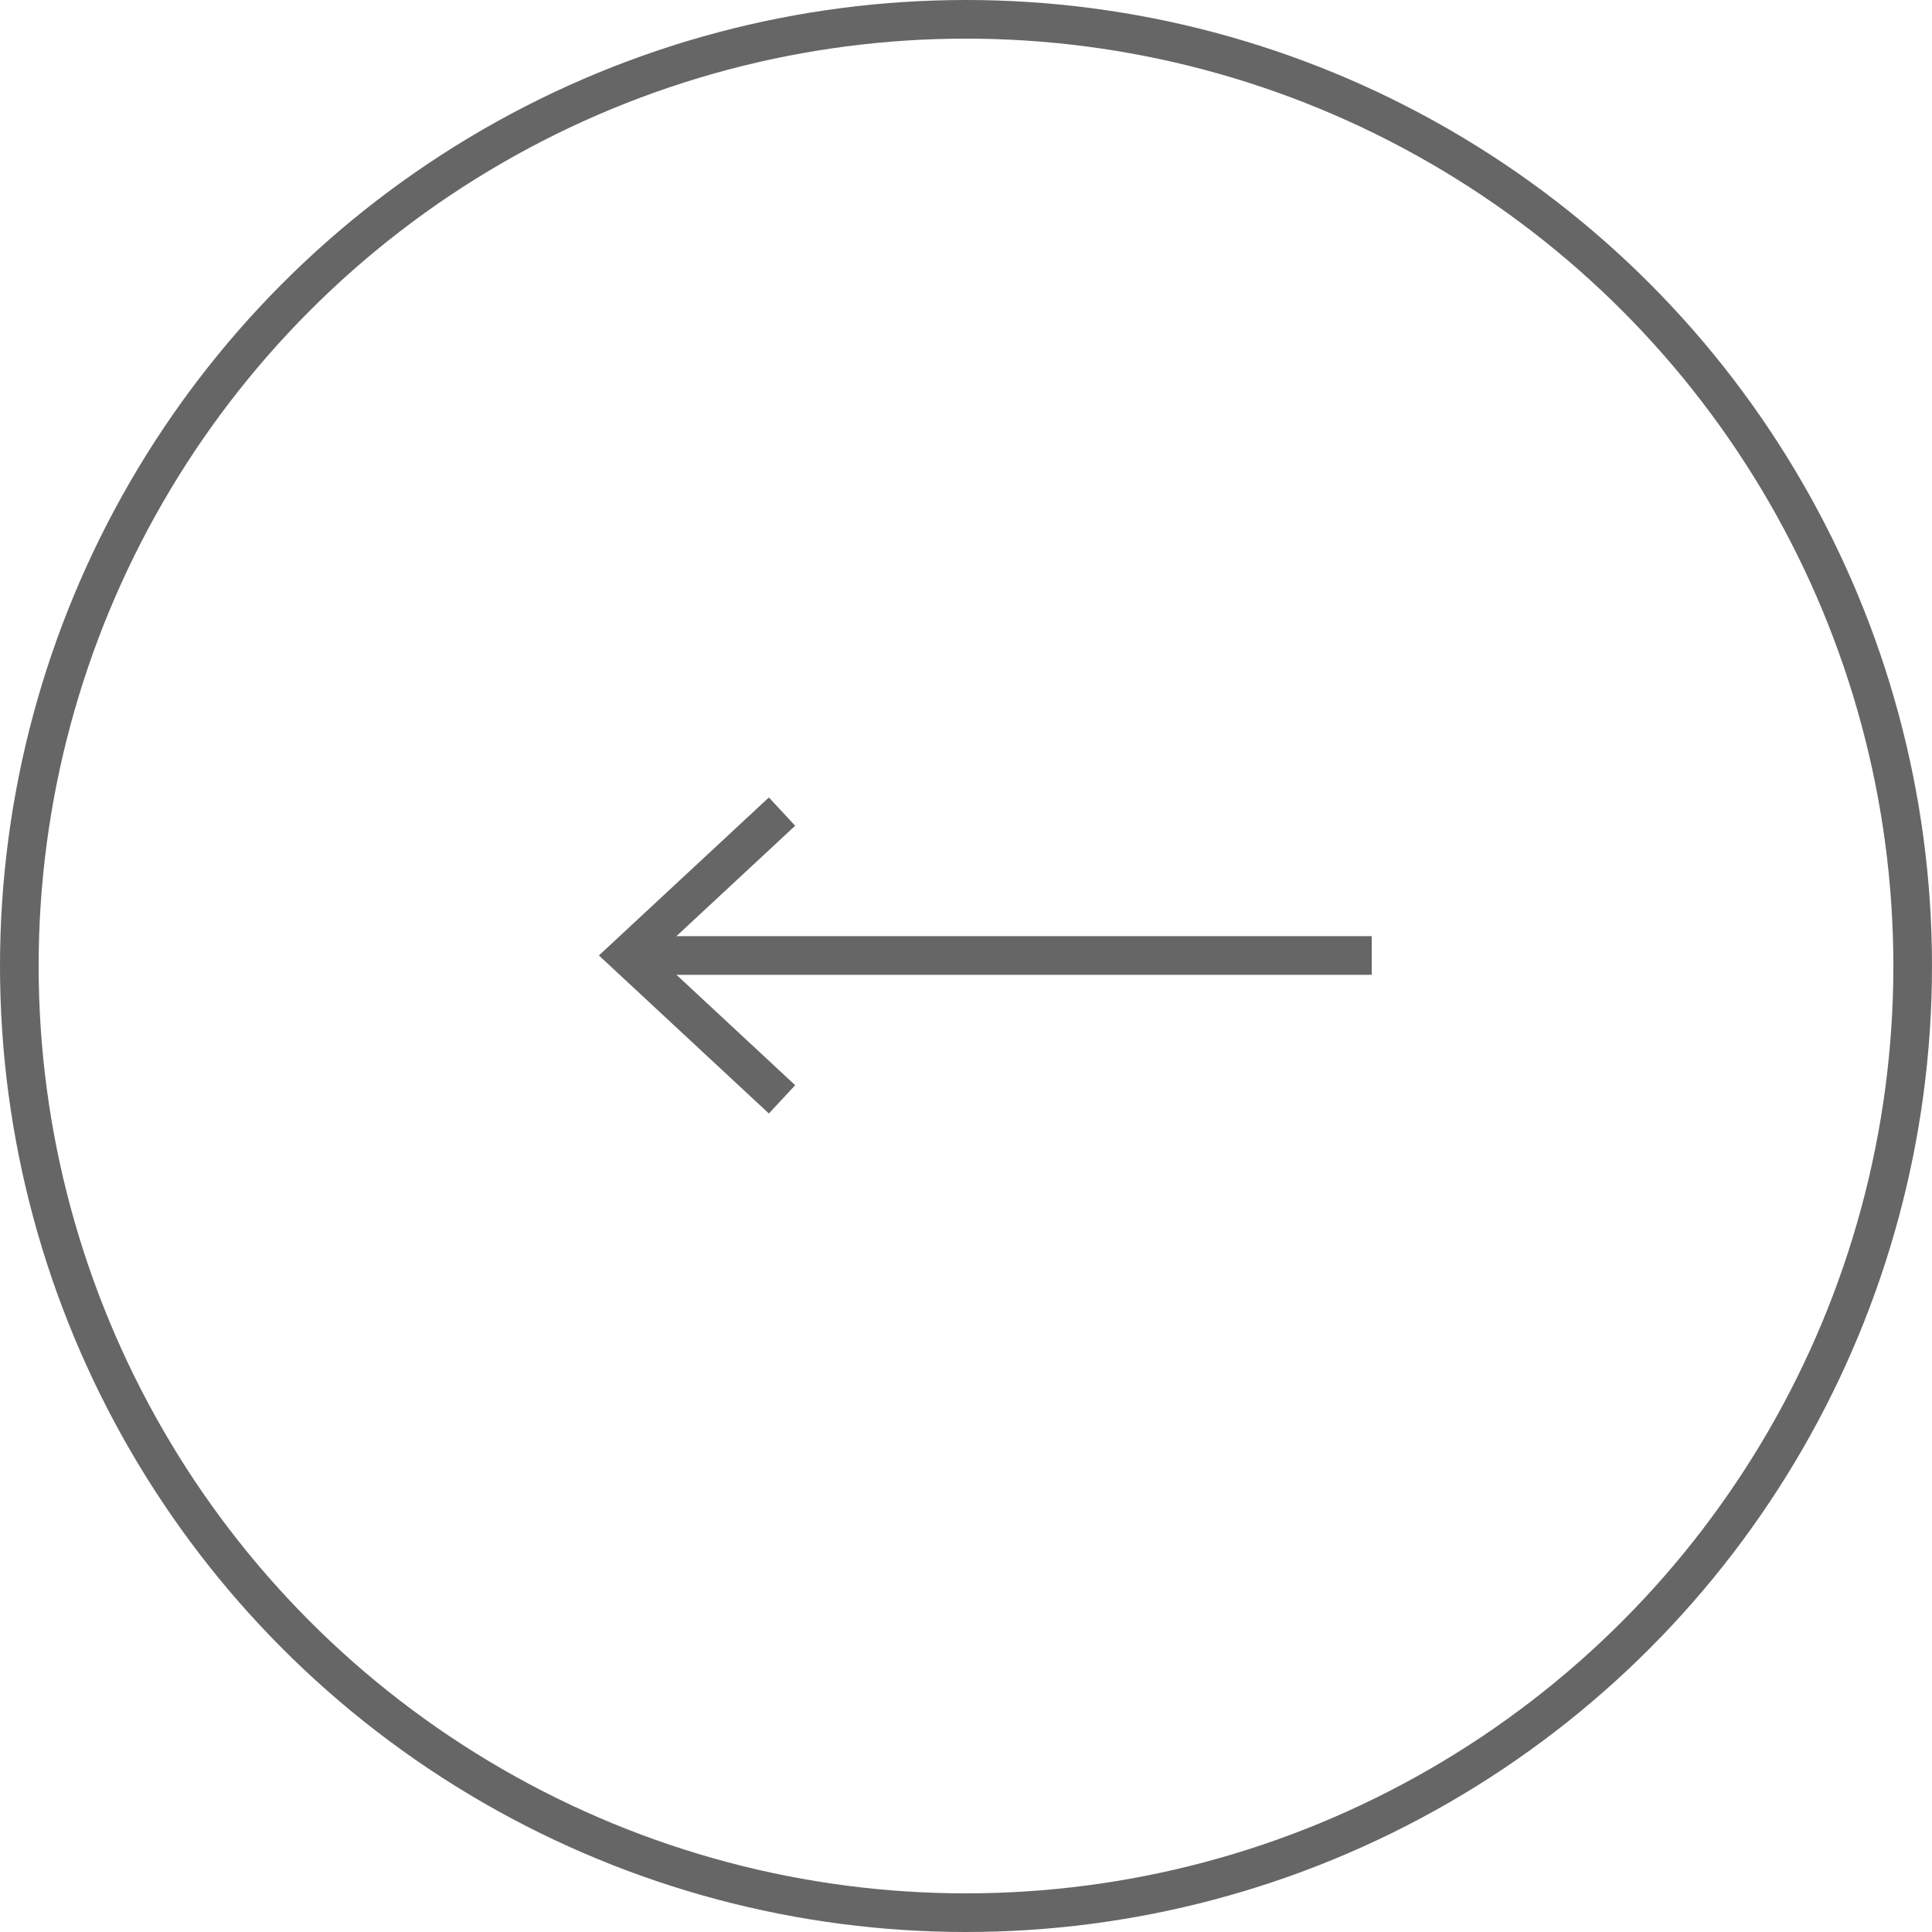<?xml version="1.0" encoding="UTF-8"?> <!-- Generator: Adobe Illustrator 15.0.2, SVG Export Plug-In --> <svg xmlns="http://www.w3.org/2000/svg" xmlns:xlink="http://www.w3.org/1999/xlink" xmlns:a="http://ns.adobe.com/AdobeSVGViewerExtensions/3.0/" x="0px" y="0px" width="50px" height="50px" viewBox="0 0 50 50" xml:space="preserve"> <defs> </defs> <line fill="none" stroke="#666666" x1="35.5" y1="24.728" x2="16.234" y2="24.728"></line> <polyline fill="none" stroke="#666666" points="20.239,28.451 16.234,24.727 20.239,21.004 "></polyline> <circle fill="none" stroke="#666666" cx="25" cy="25" r="24.5"></circle> </svg> 